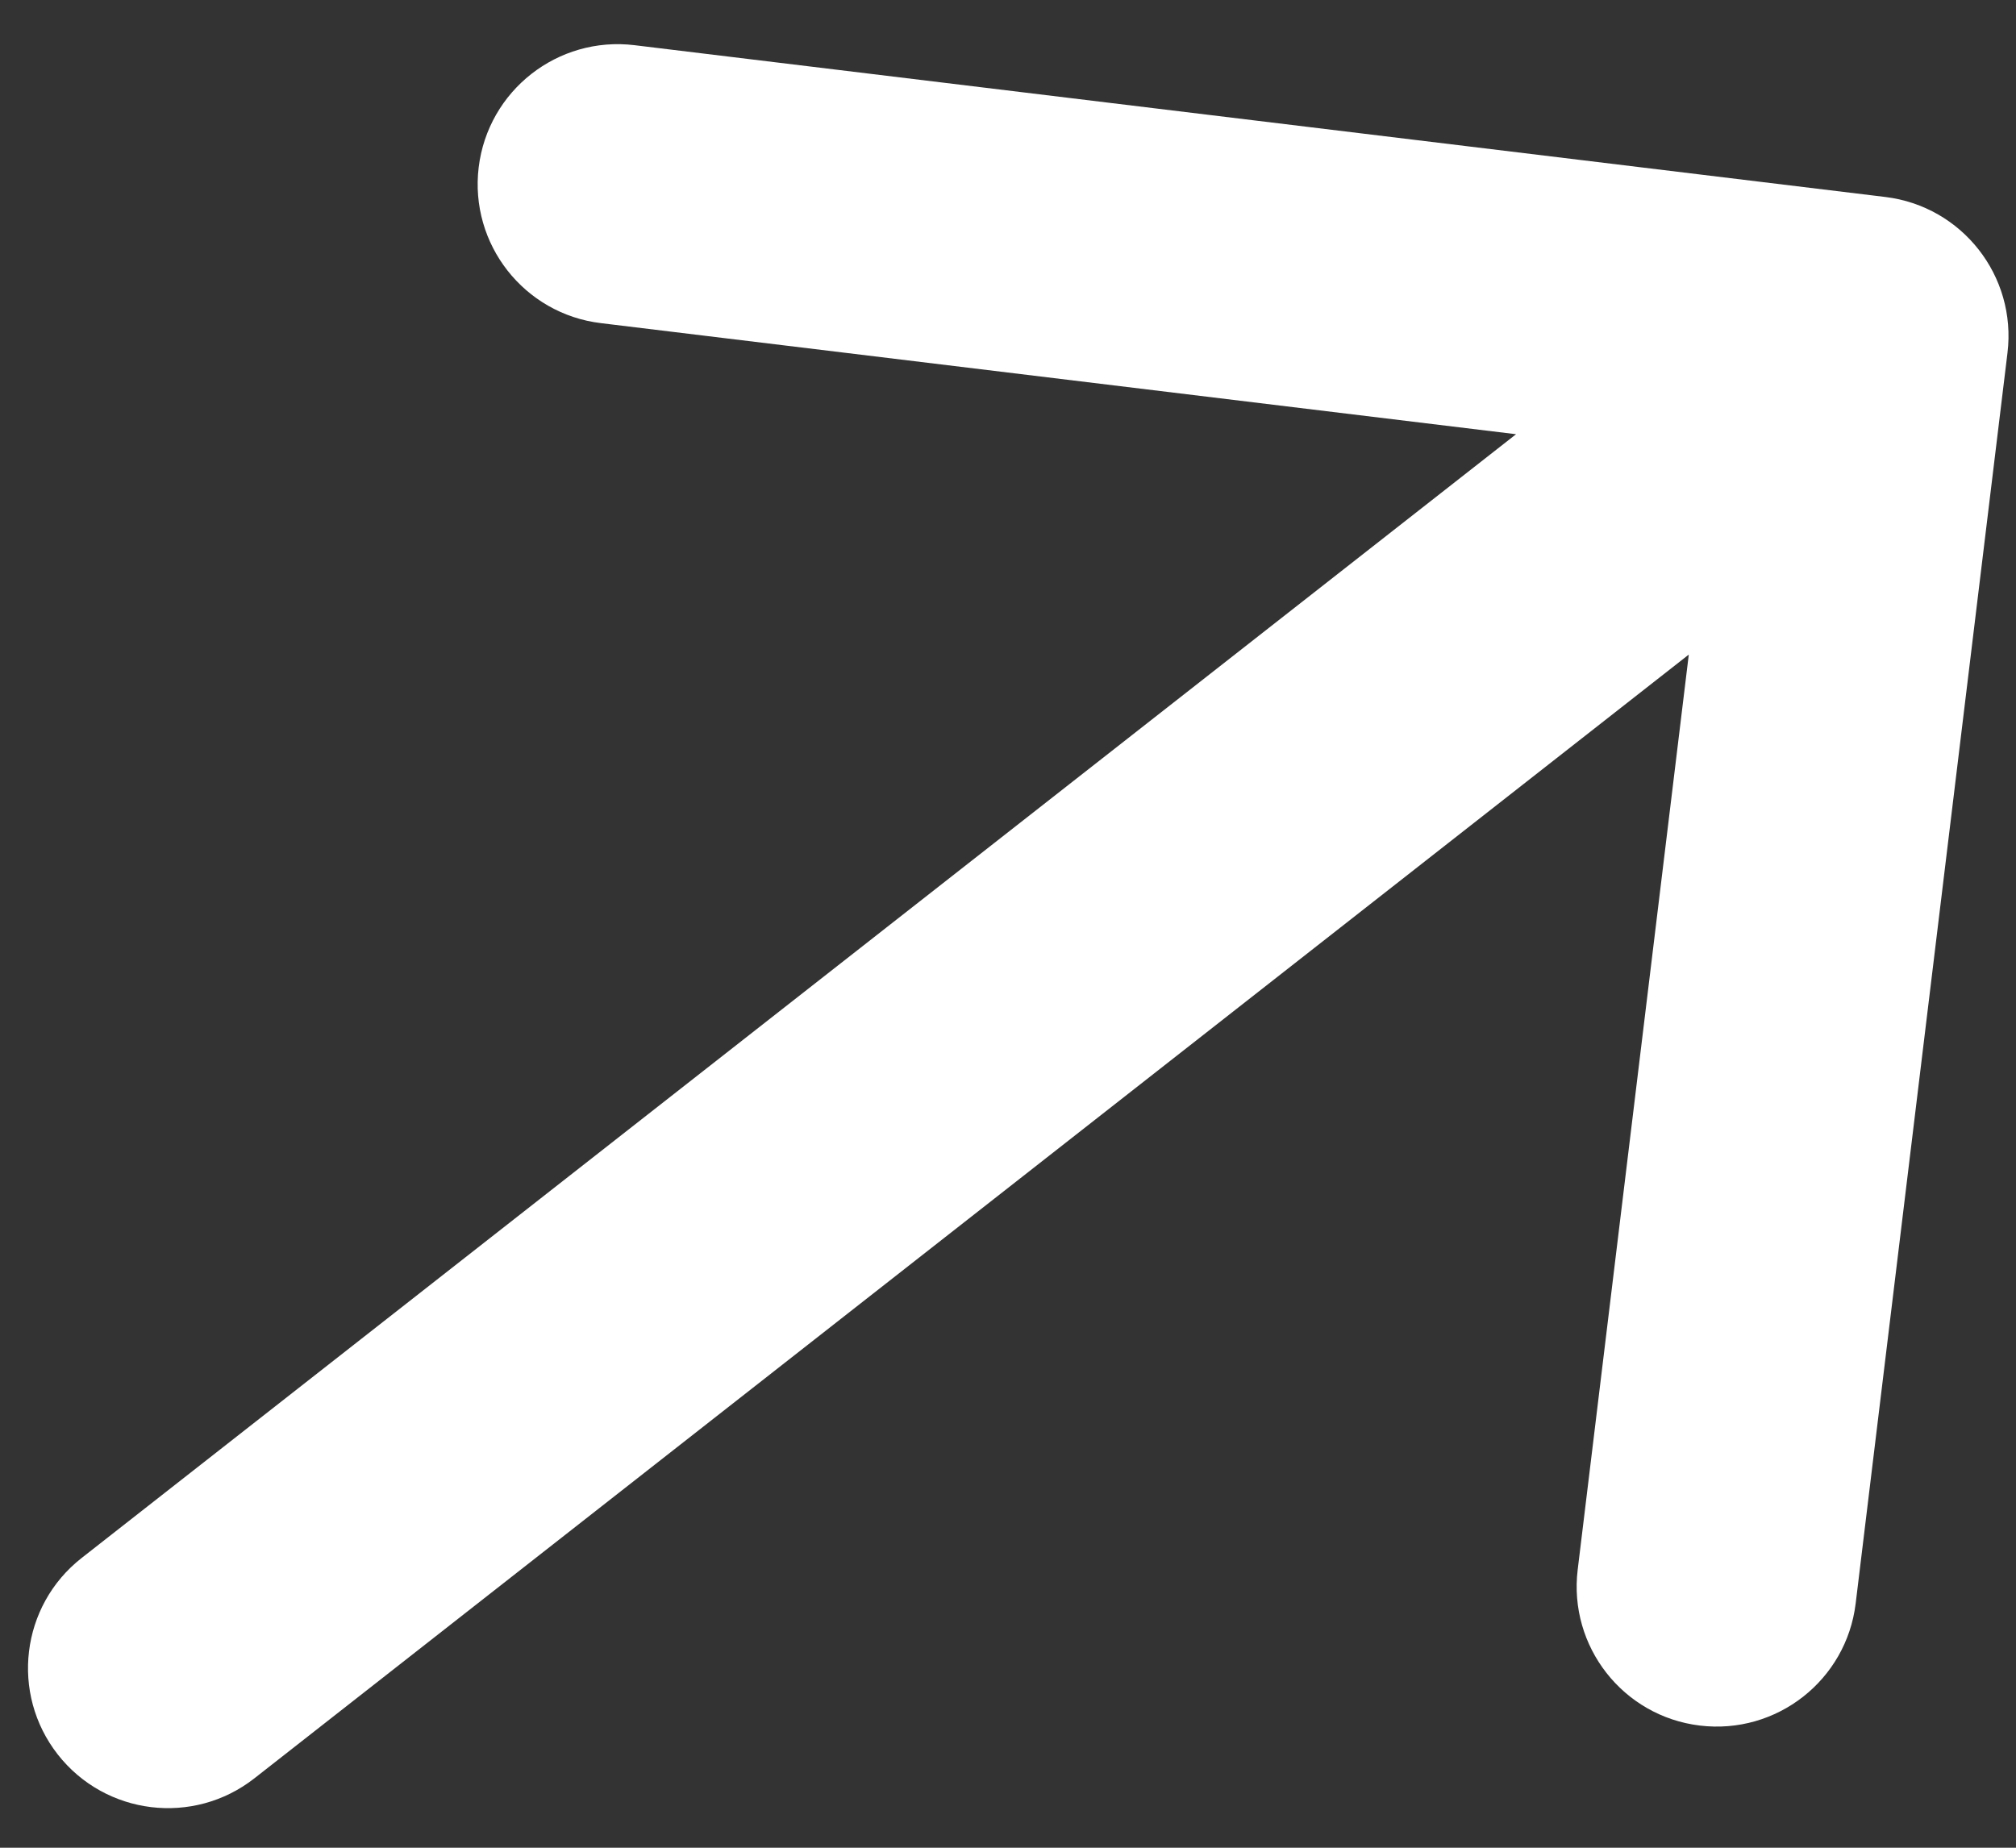 <svg width="36" height="33" viewBox="0 0 36 33" fill="none" xmlns="http://www.w3.org/2000/svg">
<rect x="0" y="0" width="36" height="33" fill="#333333" stroke="none"/>
<path d="M1.458 27.825C0.371 28.677 0.181 30.248 1.032 31.335C1.884 32.422 3.455 32.612 4.542 31.761L1.458 27.825ZM35.848 6.301C36.014 4.931 35.038 3.685 33.667 3.518L11.331 0.807C9.961 0.641 8.715 1.617 8.548 2.988C8.382 4.359 9.358 5.605 10.729 5.771L30.583 8.181L28.173 28.035C28.007 29.406 28.983 30.652 30.354 30.818C31.725 30.984 32.971 30.008 33.137 28.637L35.848 6.301ZM3 29.793L4.542 31.761L34.908 7.968L33.366 6L31.824 4.032L1.458 27.825L3 29.793Z" fill="white"/>
</svg>
